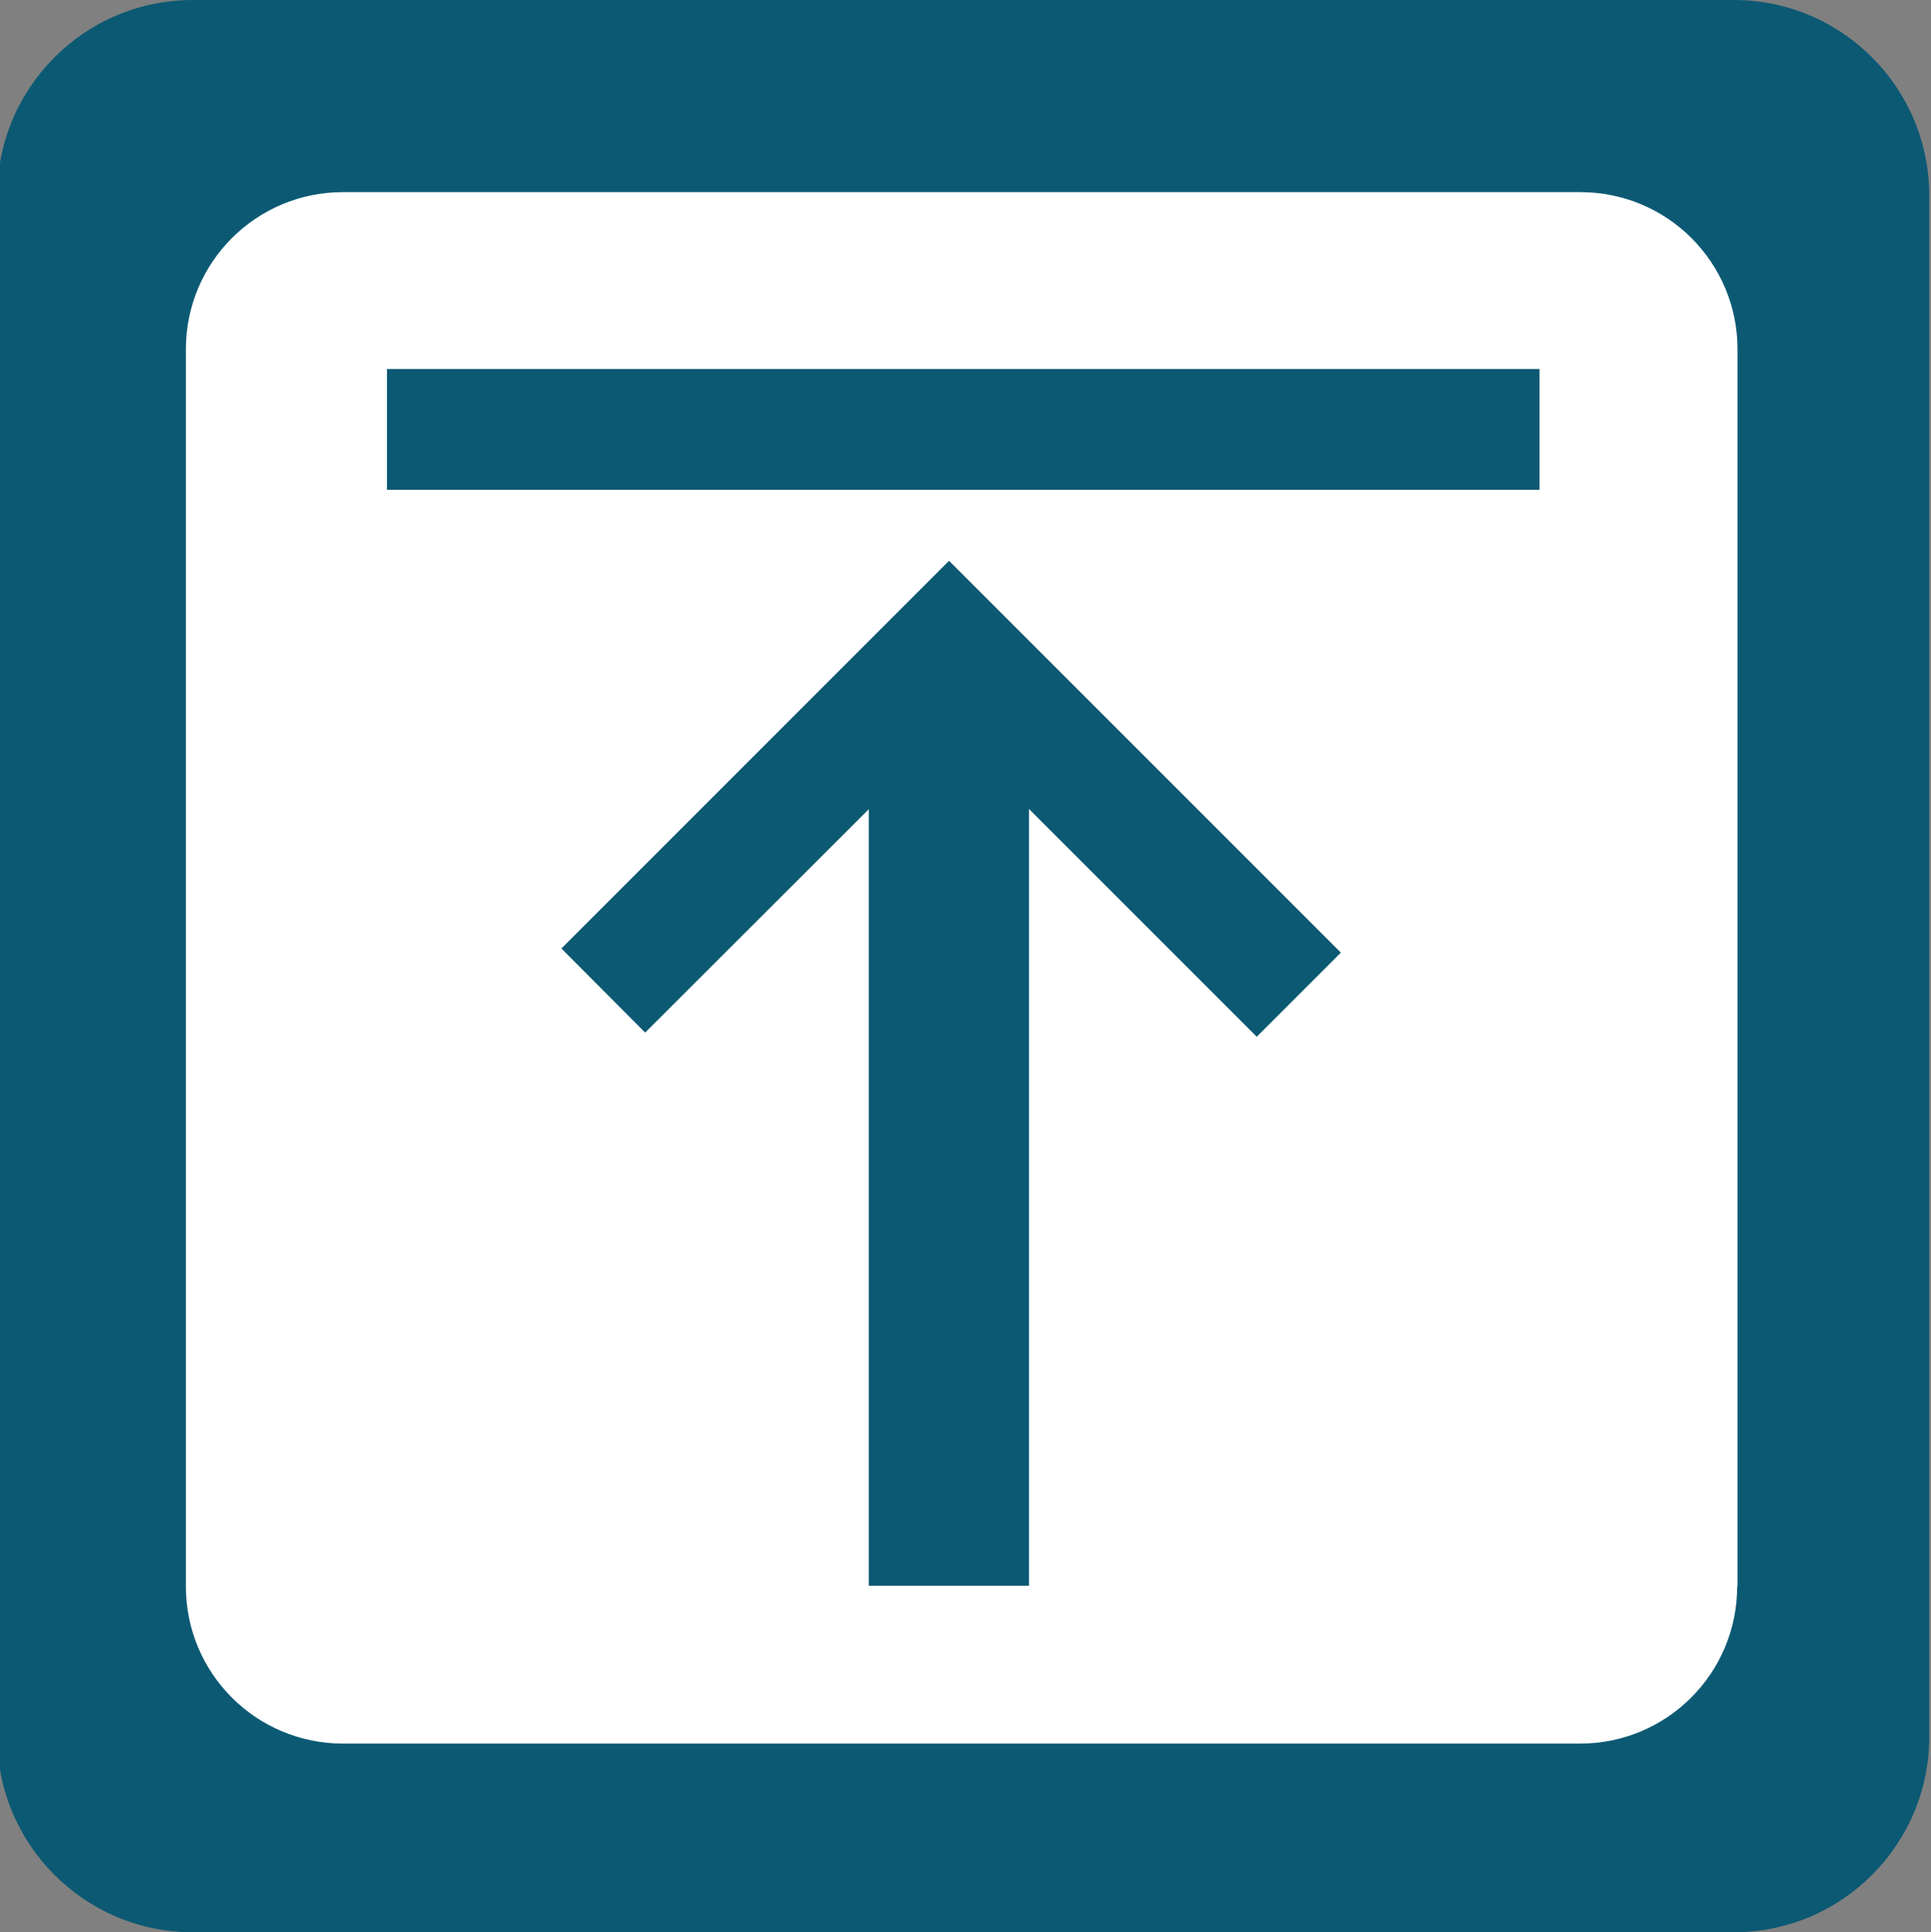 <?xml version="1.0" encoding="utf-8"?>
<!-- Generator: Adobe Illustrator 24.0.0, SVG Export Plug-In . SVG Version: 6.00 Build 0)  -->
<svg version="1.1" xmlns="http://www.w3.org/2000/svg" xmlns:xlink="http://www.w3.org/1999/xlink" x="0px" y="0px"
	 viewBox="0 0 55.79 55.82" style="enable-background:new 0 0 55.79 55.82;" xml:space="preserve">
<rect x="0" y="0" width="55.79" height="55.82" fill="#808080" stroke="none"/>
<style type="text/css">
	.st0{display:none;}
	.st1{display:inline;}
	.st2{fill:#0C5973;}
	.st3{fill:#FFFFFF;}
</style>
<g id="圖層_1" class="st0">
	<g class="st1">
		<g>
			<path class="st2" d="M59.61,15.2V4.86H-3.95V15.2h-4.62c-1.52,0-2.74,1.23-2.74,2.74v20.52H2.48v-7.45h50.7v7.45h13.79V17.94
				c0-1.52-1.23-2.74-2.74-2.74H59.61z"/>
		</g>
		<g>
			<path class="st2" d="M51.58,55.95H4.48V33.47h47.1V55.95z M6.05,54.95h44.53V34.47H6.05V54.95z"/>
		</g>
		<g>
			<path class="st2" d="M51.5,17.61H4.57V-0.13H51.5V17.61z M5.97,16.78h44.69V0.7H5.97V16.78z"/>
		</g>
		<g>
			<rect x="10.27" y="51.75" class="st2" width="36.58" height="1"/>
		</g>
		<g>
			<rect x="10.27" y="46.67" class="st2" width="36.58" height="1"/>
		</g>
		<g>
			<rect x="10.27" y="41.6" class="st2" width="36.58" height="1"/>
		</g>
		<g>
			<rect x="10.27" y="36.9" class="st2" width="18.83" height="1"/>
		</g>
		<g>
			<rect x="44.74" y="20.33" class="st3" width="2.81" height="1.91"/>
		</g>
		<g>
			<rect x="49.24" y="20.33" class="st3" width="2.81" height="1.91"/>
		</g>
		<g>
			<rect x="53.74" y="20.33" class="st3" width="2.81" height="1.91"/>
		</g>
	</g>
</g>
<g id="圖層_3">
	<rect x="2.25" y="3.02" class="st3" width="50.61" height="49.17"/>
</g>
<g id="圖層_2">
	<g>
		<g>
			<path class="st2" d="M50.09,0H5.57C2.45,0-0.08,2.53-0.08,5.65v44.52c0,3.12,2.53,5.65,5.65,5.65h44.52
				c3.12,0,5.65-2.53,5.65-5.65V5.65C55.74,2.53,53.21,0,50.09,0z M50.19,45.83c0,2.51-2.03,4.54-4.54,4.54H9.91
				c-2.51,0-4.54-2.03-4.54-4.54V10.09c0-2.51,2.03-4.54,4.54-4.54h35.75c2.51,0,4.54,2.03,4.54,4.54V45.83z"/>
		</g>
		<g>
			<g>
				<polygon class="st2" points="44.48,10.66 11.18,10.66 11.18,14.15 44.48,14.15 44.48,10.66 				"/>
			</g>
			<g>
				<polygon class="st2" points="27.42,16.2 16.22,27.4 18.64,29.83 27.42,21.06 36.31,29.95 38.74,27.52 27.42,16.2 				"/>
			</g>
			<g>
				<polygon class="st2" points="29.73,18.78 25.1,18.78 25.1,45.81 29.73,45.81 29.73,18.78 				"/>
			</g>
		</g>
	</g>
</g>
</svg>
